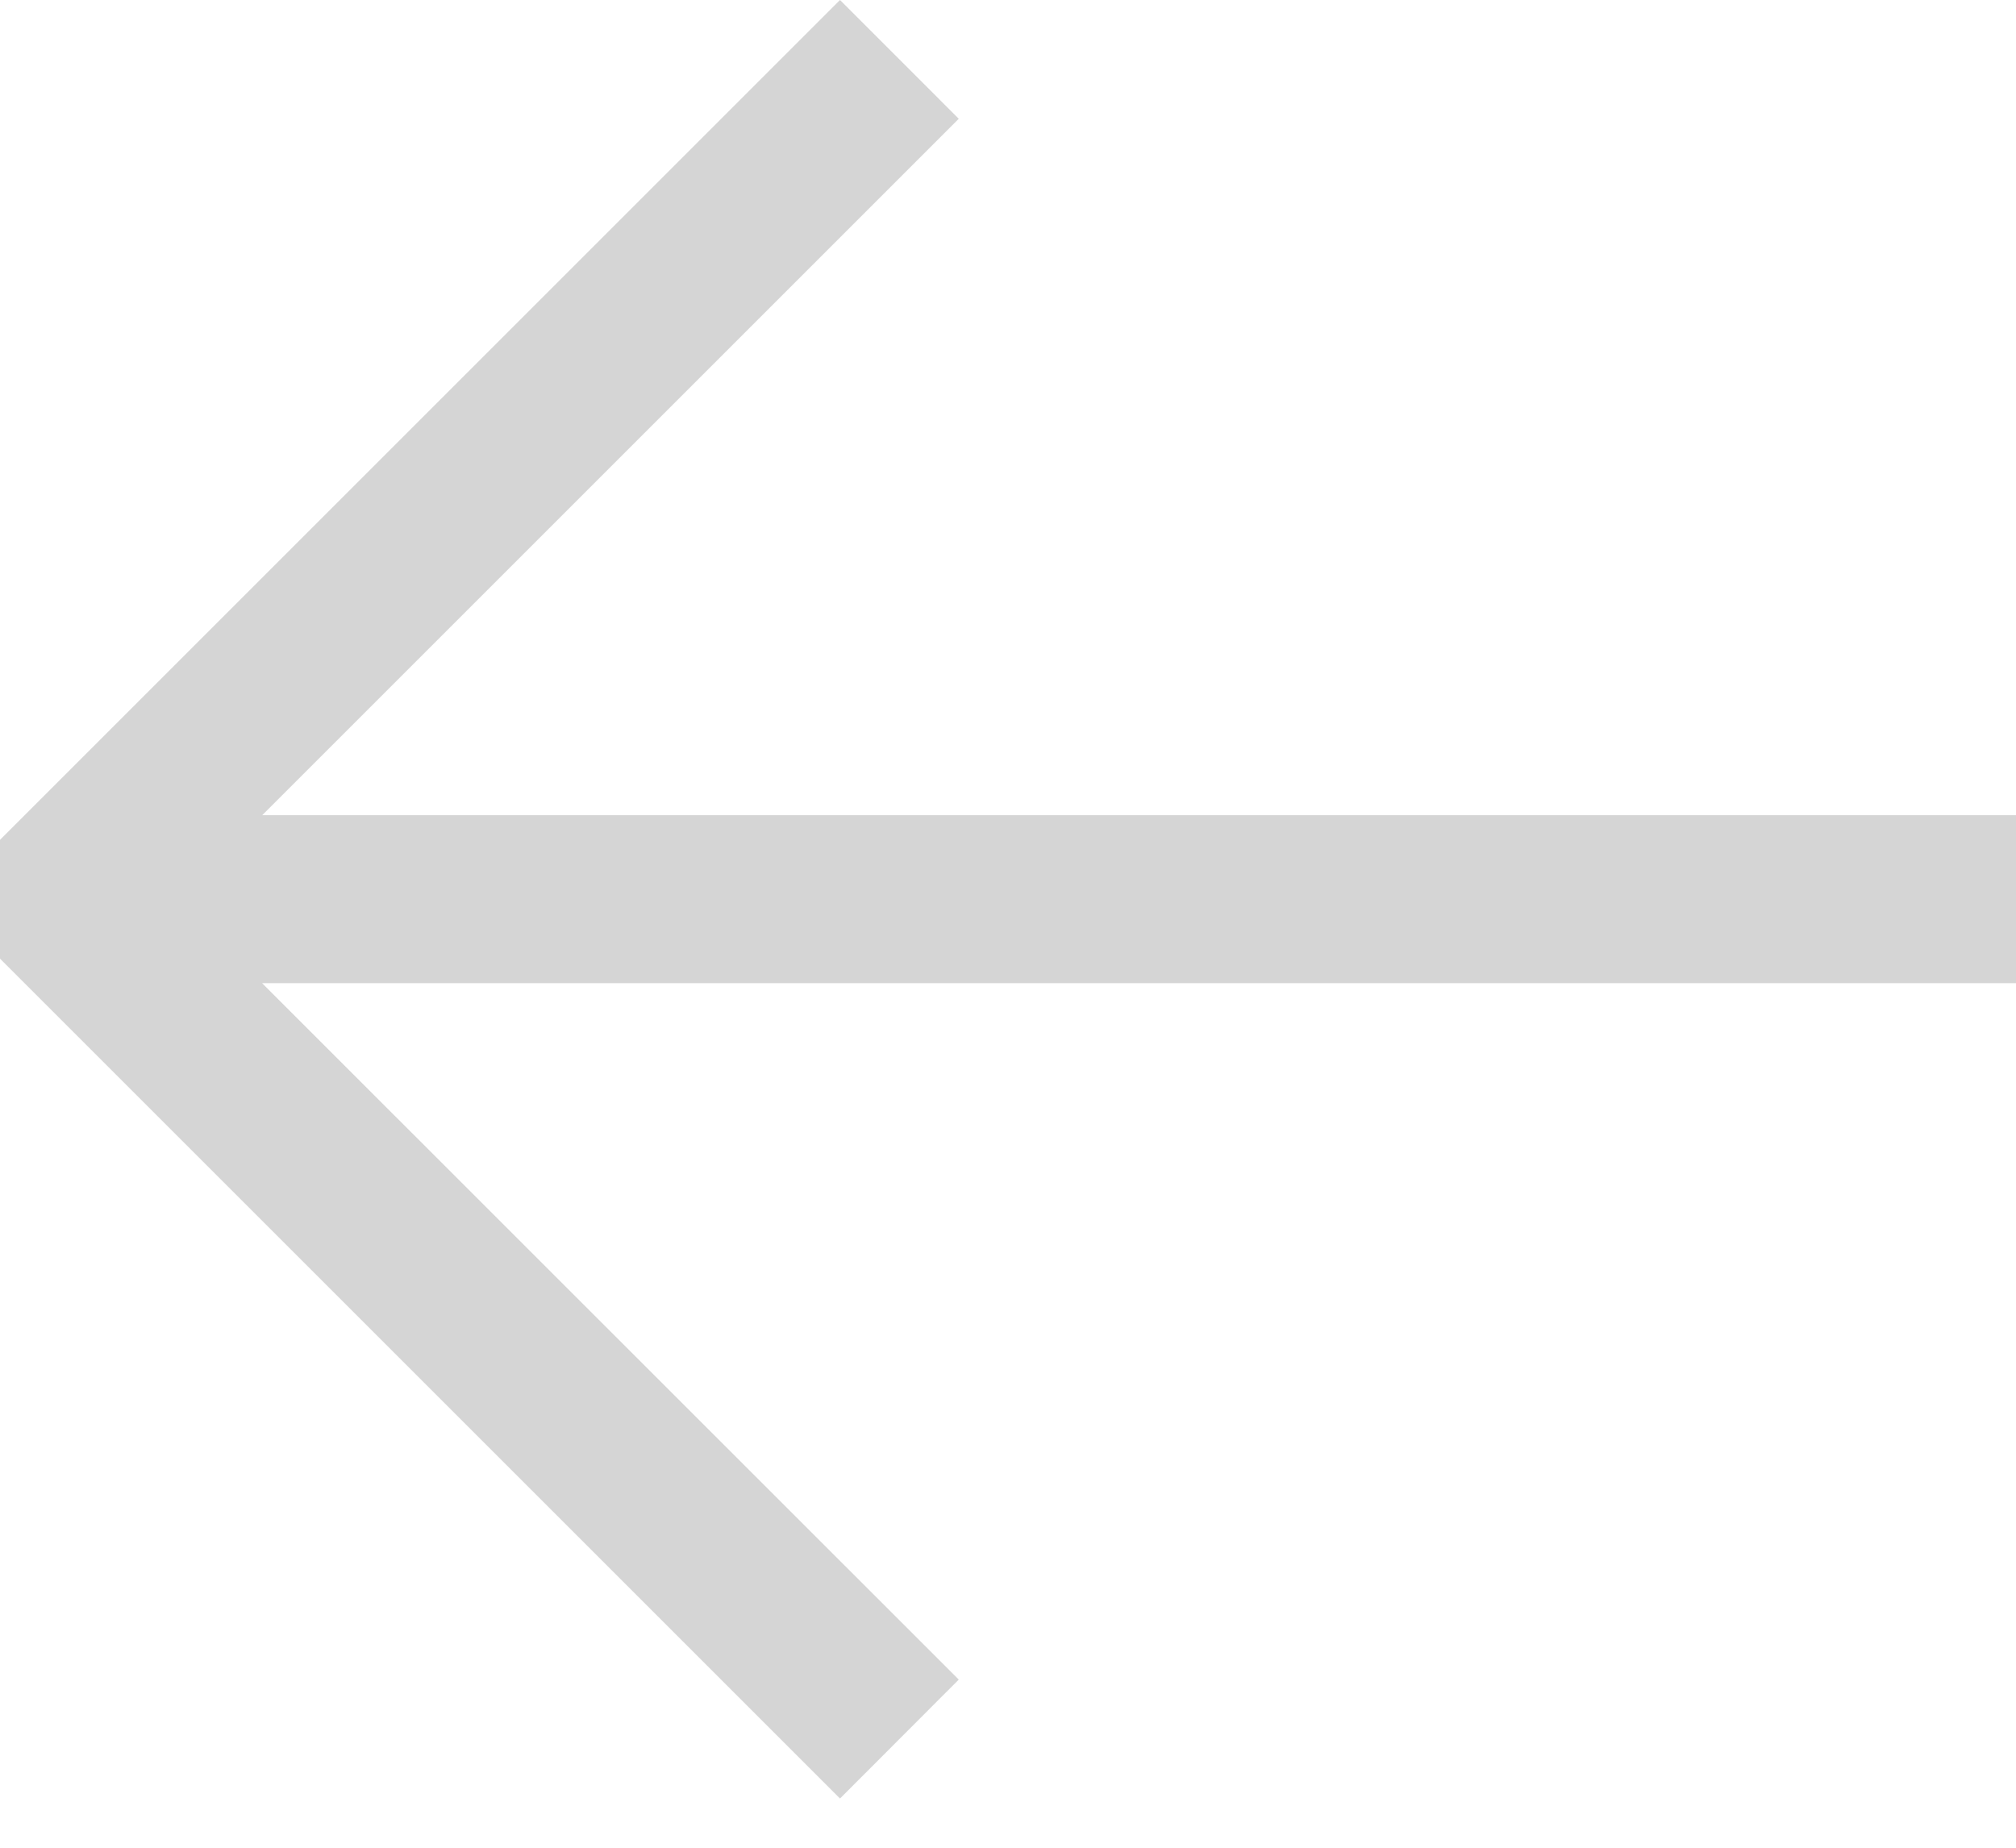 <svg width="12" height="11" viewBox="0 0 12 11" fill="none" xmlns="http://www.w3.org/2000/svg">
<path opacity="0.2" fill-rule="evenodd" clip-rule="evenodd" d="M5 10.707L2.49461e-07 5.707L2.18557e-07 5L5 -2.18557e-07L5.707 0.707L1.561 4.853L12 4.853L12 5.853L1.56 5.853L5.707 9.999L5 10.707Z" fill="#30302E"/>
</svg>
